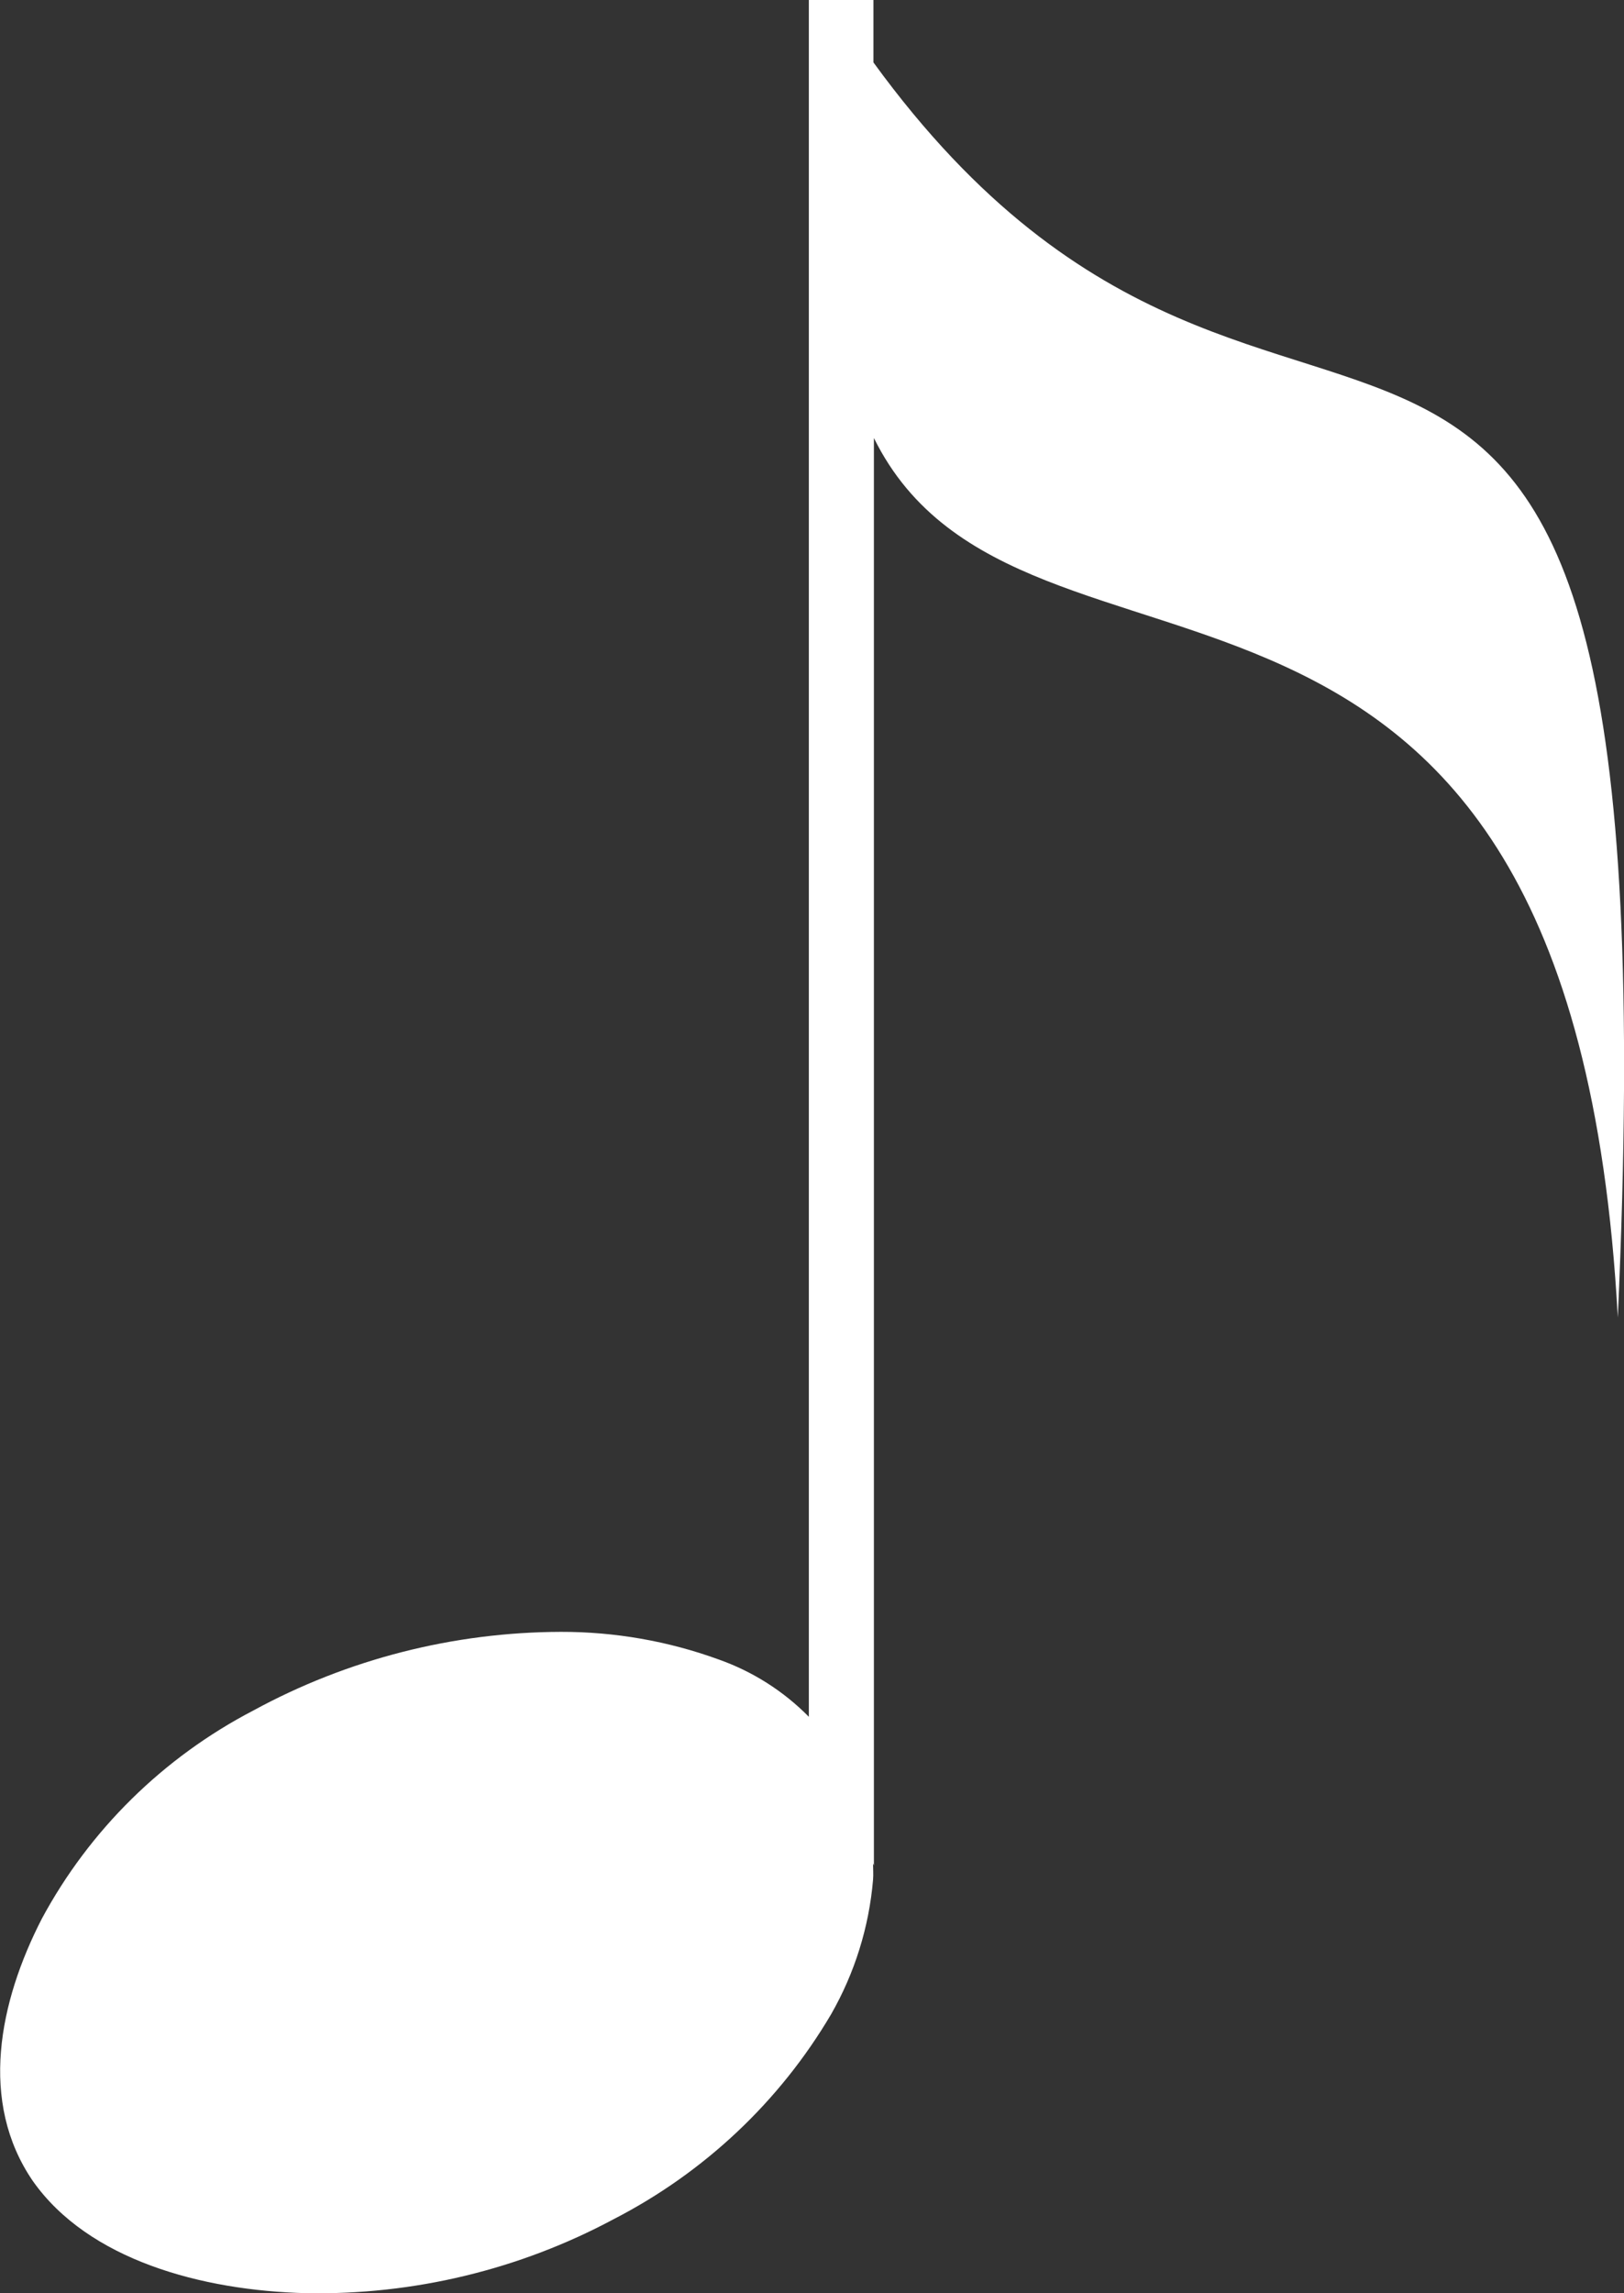 <svg xmlns="http://www.w3.org/2000/svg" fill="none" height="24" viewBox="0 0 17 24" width="17"><rect x="0" y="0" width="17" height="24" fill="#333333" stroke="none"/><path d="m9.143.652v-.652h-.676v17.967c-.265-.269-.589-.475-.947-.601-.528-.192-1.086-.289-1.648-.288-1.127.003-2.234.286-3.22.823-.943.491-1.714 1.25-2.214 2.179-.447.869-.663 1.917-.093 2.747.581.823 1.764 1.145 2.86 1.172 1.123.021 2.233-.246 3.22-.775.948-.488 1.737-1.231 2.275-2.144.247-.432.397-.912.439-1.407.005-.057 0-.113 0-.171l.009.021v-14.939c1.556 3.148 7.299.149 7.787 9.204.63-13.904-3.363-7.044-7.792-13.135z" fill="#fff"></path></svg>